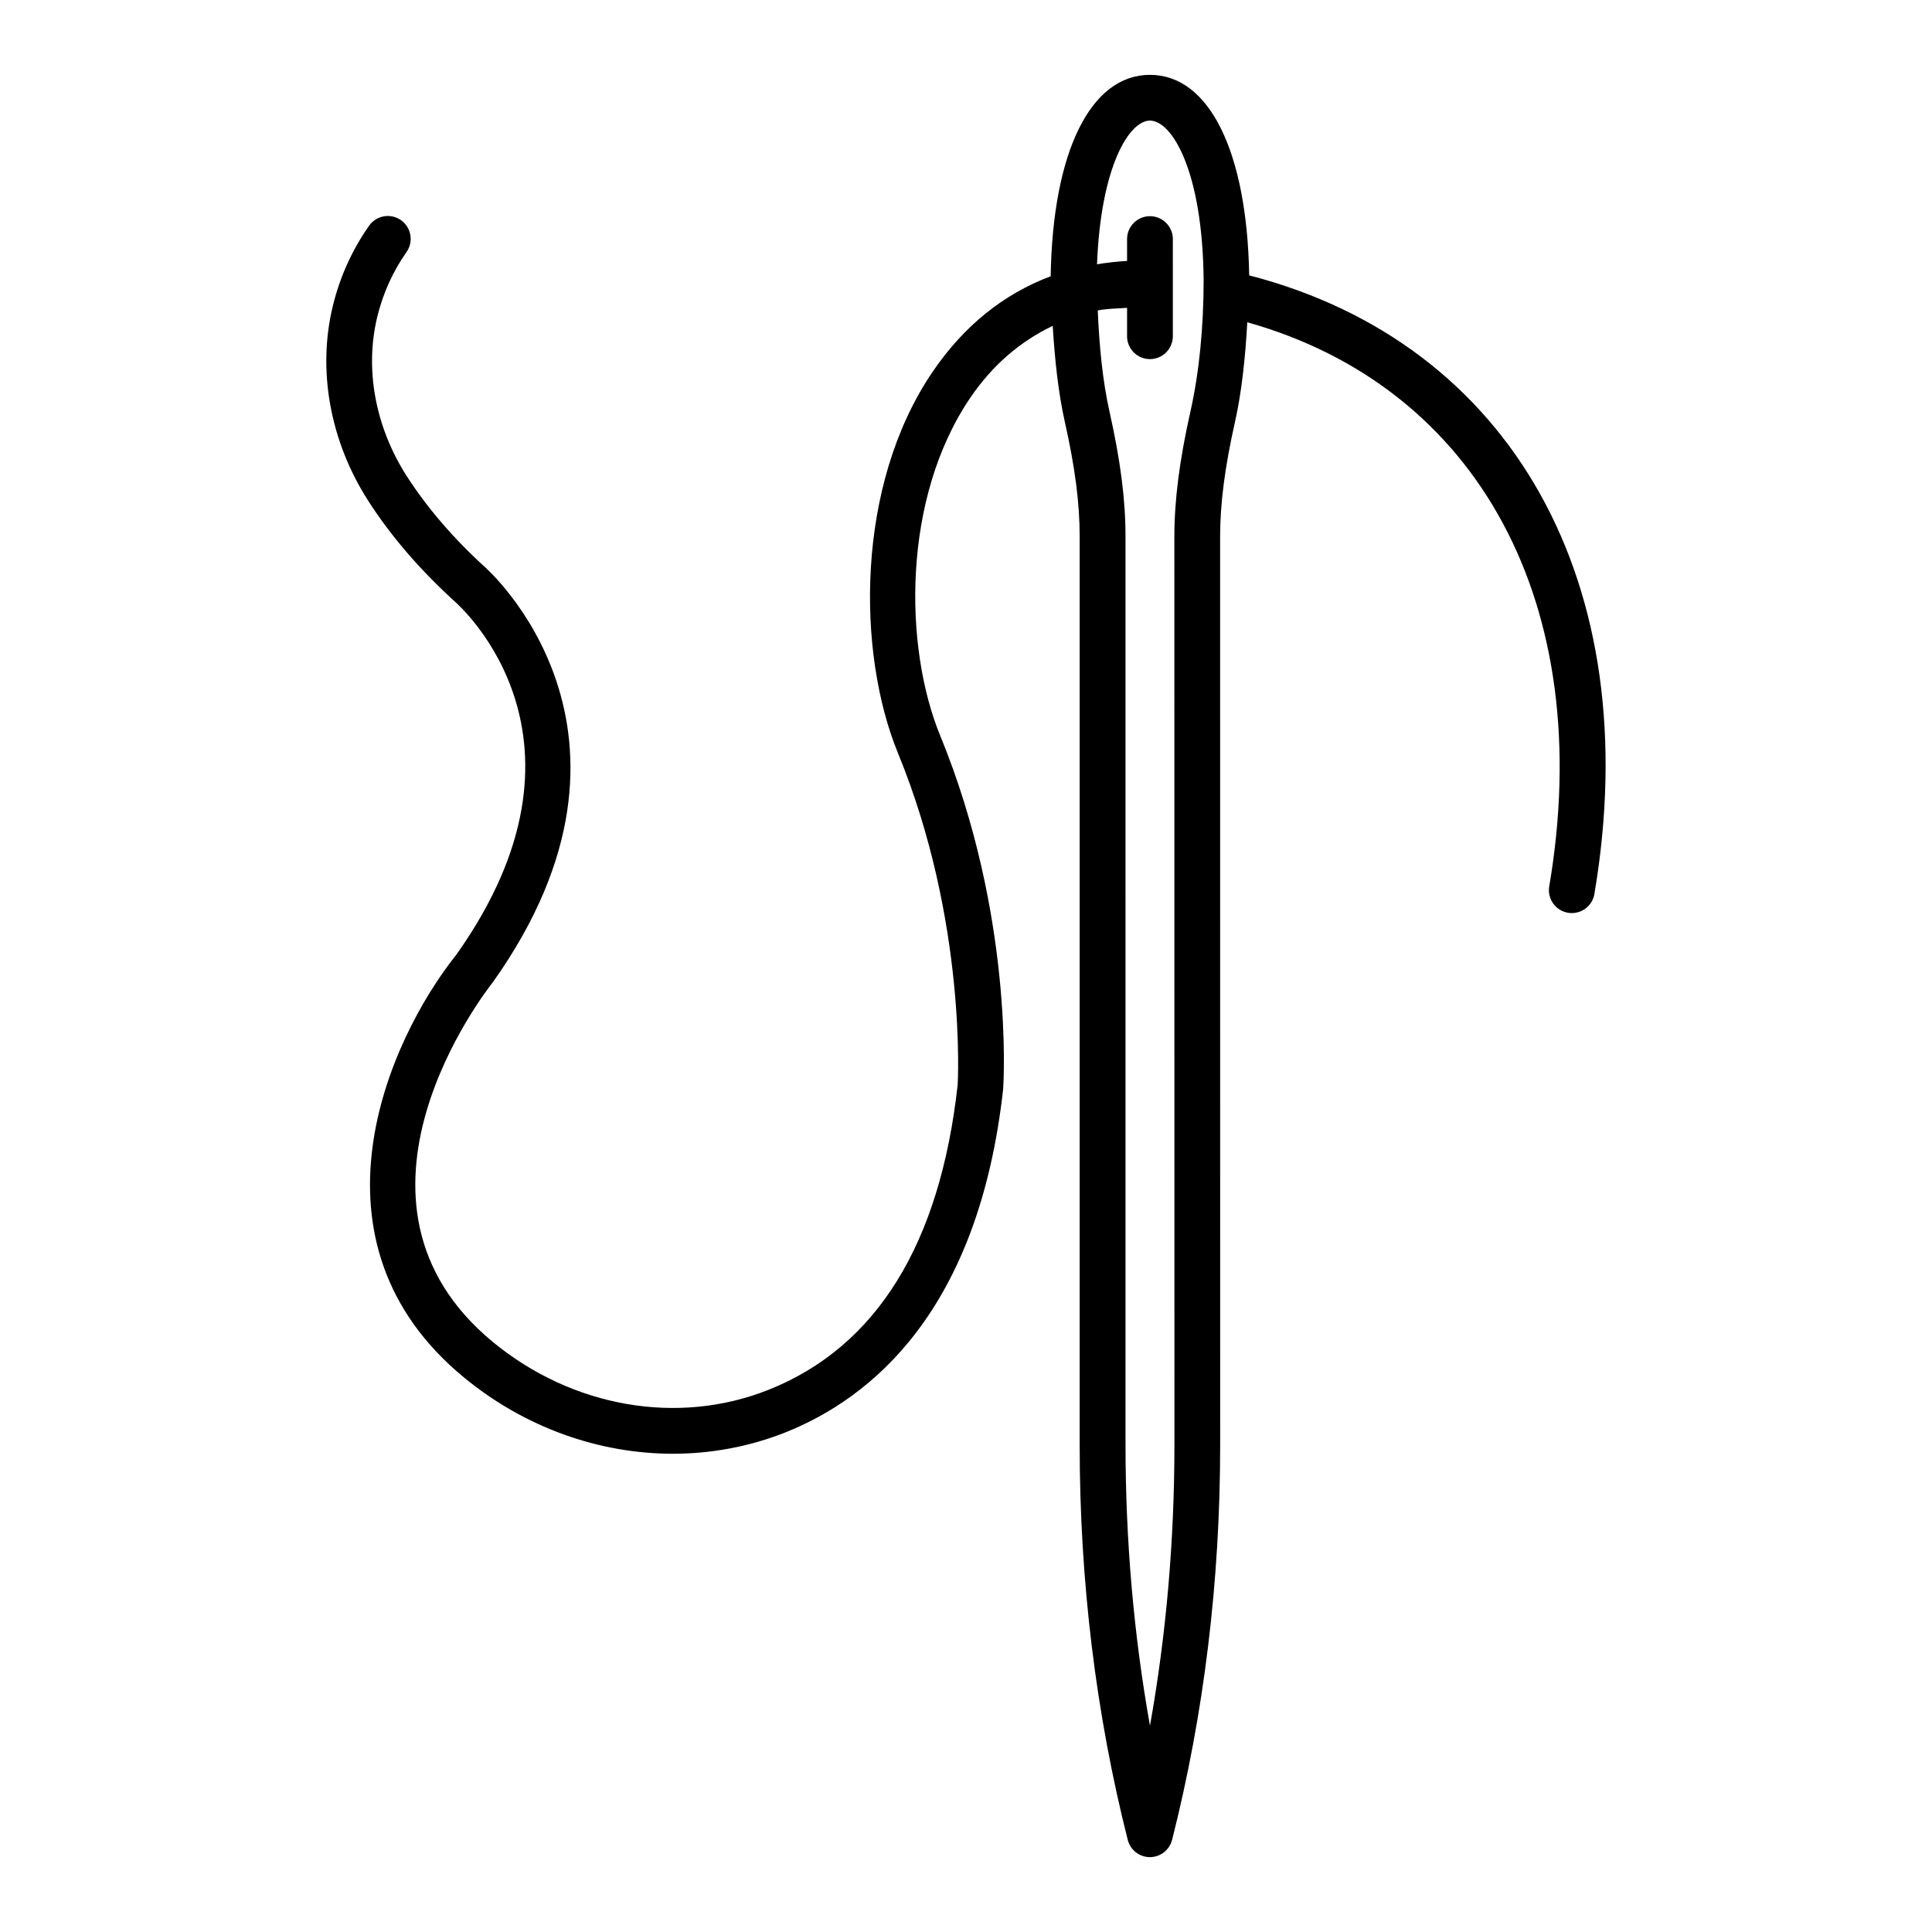 <?xml version="1.0" encoding="UTF-8"?>
<!-- Uploaded to: ICON Repo, www.iconrepo.com, Generator: ICON Repo Mixer Tools -->
<svg fill="#000000" width="800px" height="800px" version="1.1" viewBox="144 144 512 512" xmlns="http://www.w3.org/2000/svg">
 <path d="m475.05 216.98c-0.57-32.785-10.566-53.145-26.301-53.145-15.766 0-25.777 20.43-26.309 53.383-12.582 4.719-23.07 13.242-31.281 25.305-20.531 30.176-20.059 74.586-9.191 101.05 18.367 44.73 15.828 87.723 15.828 87.883-4.676 42.281-21.555 69.496-50.168 80.875-23.973 9.516-51.891 4.644-72.938-12.625-45.328-37.293-2.133-92.805-0.074-95.414 47.348-66.648-1.852-109.8-2.191-110.09-8.355-7.629-15.301-15.715-20.645-24.047-8.34-13-11.18-28.391-7.785-42.25 1.516-6.215 4.121-11.973 7.738-17.109 1.922-2.738 1.266-6.519-1.465-8.449-2.762-1.938-6.519-1.266-8.449 1.465-4.492 6.387-7.727 13.527-9.605 21.215-4.172 17.062-0.762 35.895 9.359 51.68 5.91 9.211 13.539 18.113 22.812 26.578 1.695 1.465 41.117 36.598 0.539 93.723-18.379 23.059-41.602 76.141 2.062 112.06 16.109 13.258 35.77 20.188 55.332 20.188 10.121 0 20.215-1.852 29.773-5.637 22.762-9.059 51.254-32.156 57.762-91.086 0.125-1.863 2.789-46.121-16.68-93.551-9.672-23.547-10.152-62.961 8-89.629 5.898-8.66 13.273-14.926 21.805-18.992 0.551 8.992 1.484 17.695 3.191 25.34 2.738 12.203 3.953 21.598 3.953 30.484v240.69c0 36.109 4.293 71.332 12.742 104.71 0.68 2.68 3.094 4.574 5.875 4.574 2.766 0 5.195-1.895 5.875-4.574 8.449-33.328 12.742-68.547 12.742-104.71l-0.016-240.59c0-8.852 1.258-18.559 3.965-30.574 1.77-7.91 2.711-16.953 3.238-26.309 61.301 17.234 92.652 75.02 80.02 149.5-0.562 3.301 1.672 6.43 4.973 6.992 0.34 0.059 0.68 0.082 1.008 0.082 2.914 0 5.477-2.086 5.981-5.047 13.957-82.27-21.922-145.98-91.477-163.95zm-15.57 36.066c-2.902 12.902-4.262 23.465-4.262 33.23l0.016 240.59c0 25.426-2.176 50.375-6.481 74.469-4.305-24.121-6.481-49.074-6.481-74.469l-0.004-240.69c0-9.812-1.316-20.031-4.246-33.133-1.793-7.969-2.699-17.207-3.106-26.77 2.461-0.5 5.152-0.508 7.769-0.691l-0.004 7.527c0 3.344 2.723 6.059 6.066 6.059s6.066-2.715 6.066-6.059l0.004-25.758c0-3.344-2.723-6.059-6.066-6.059s-6.066 2.715-6.066 6.059v5.801c-2.731 0.152-5.379 0.457-7.965 0.887 1.012-26.098 8.59-38.082 14.031-38.082 5.742 0 13.957 13.141 14.223 42.301-0.004 12.562-1.203 24.594-3.496 34.785z"/>
</svg>